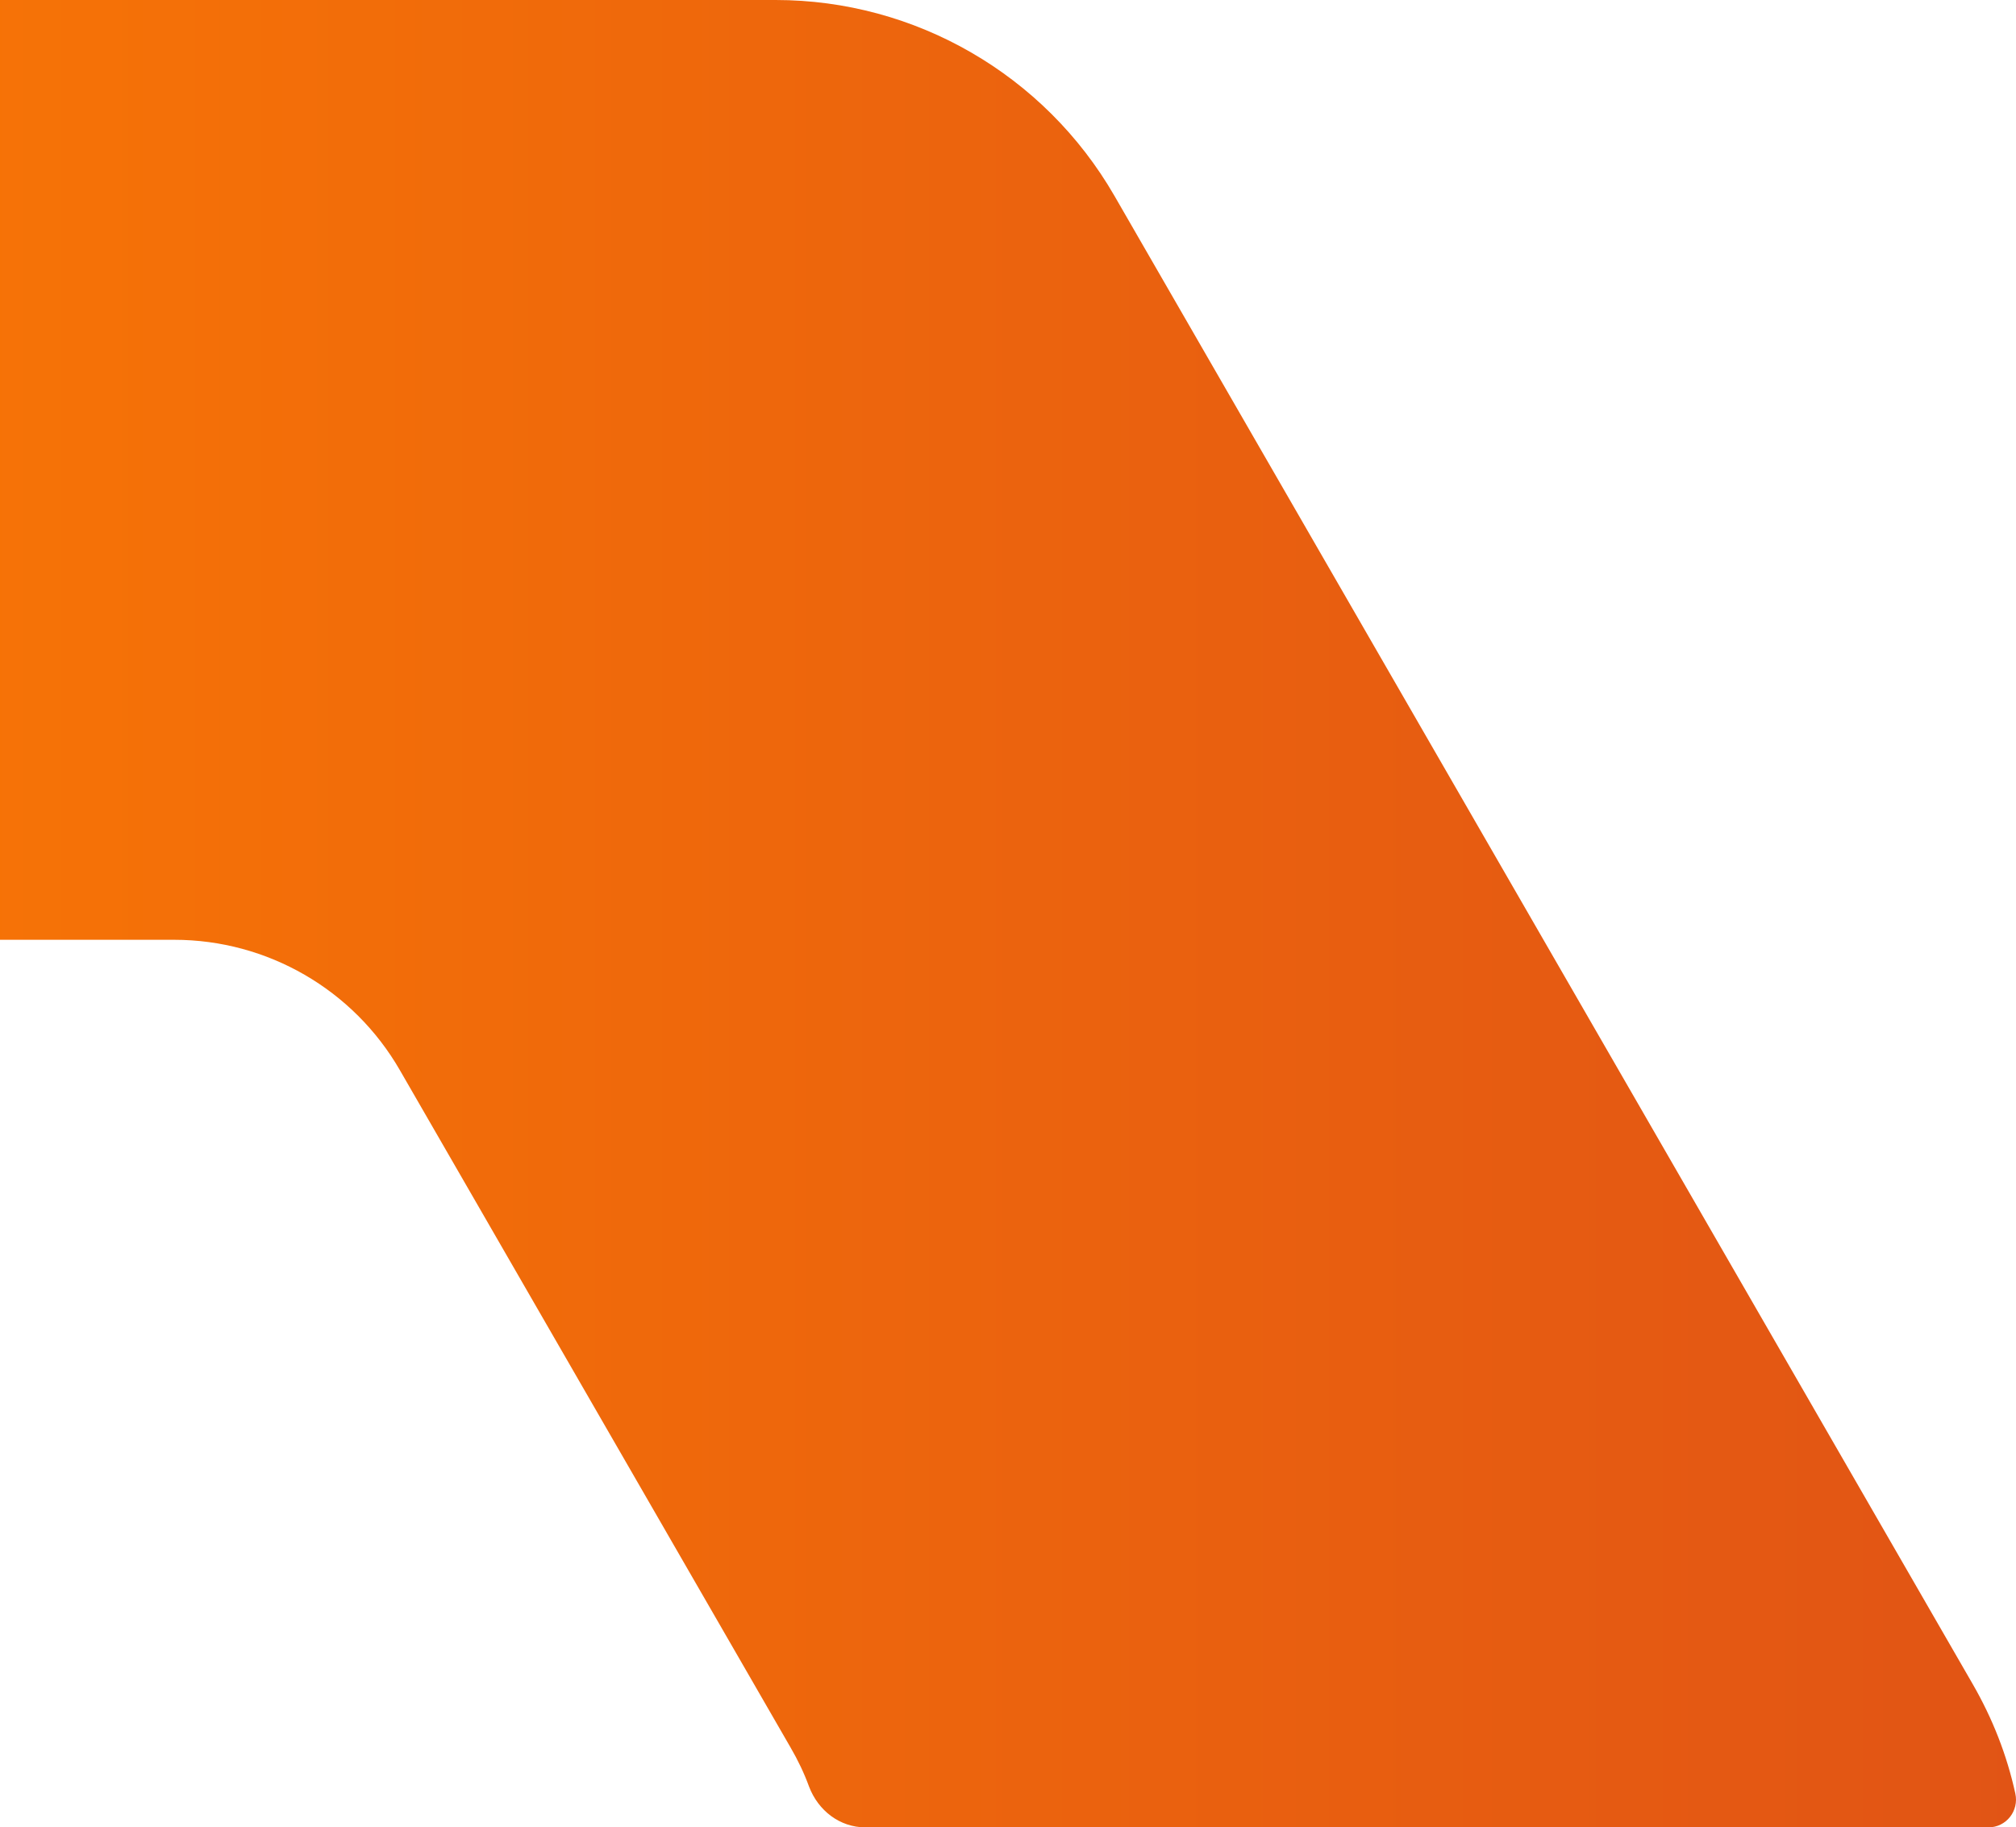 <?xml version="1.0" encoding="UTF-8"?>
<svg width="471px" height="427px" viewBox="0 0 471 427" version="1.1" xmlns="http://www.w3.org/2000/svg" xmlns:xlink="http://www.w3.org/1999/xlink">
    <title>top-pattern</title>
    <defs>
        <linearGradient x1="0%" y1="50%" x2="100%" y2="50%" id="linearGradient-1">
            <stop stop-color="#FF8000" offset="0%"></stop>
            <stop stop-color="#E15415" offset="100%"></stop>
        </linearGradient>
    </defs>
    <g id="Page-1" stroke="none" stroke-width="1" fill="none" fill-rule="evenodd">
        <g id="index" transform="translate(0, -3690)" fill="url(#linearGradient-1)">
            <g id="Group-7" transform="translate(-207, 3690)">
                <path d="M15.323,0 C6.346,0 0,7.376 0,15.348 L0,15.348 L0,15.365 C0,18.132 0.767,20.971 2.451,23.596 L2.451,23.596 L123.646,212.559 C126.461,216.947 131.31,219.6 136.518,219.6 L136.518,219.6 L247.686,219.6 C269.495,219.6 289.598,231.251 300.442,250.1 L300.442,250.1 L391.699,408.334 C393.405,411.262 394.866,414.312 396.024,417.484 L396.024,417.484 C398.156,423.095 403.213,427 409.183,427 L409.183,427 L671.562,427 C675.705,427 678.751,423.156 677.837,419.07 L677.837,419.07 C675.888,410.164 672.537,401.563 667.846,393.45 L667.846,393.45 L467.361,45.75 C451.034,17.445 420.819,0 388.226,0 L388.226,0 L15.323,0 Z" id="top-pattern"></path>
            </g>
        </g>
    </g>
</svg>